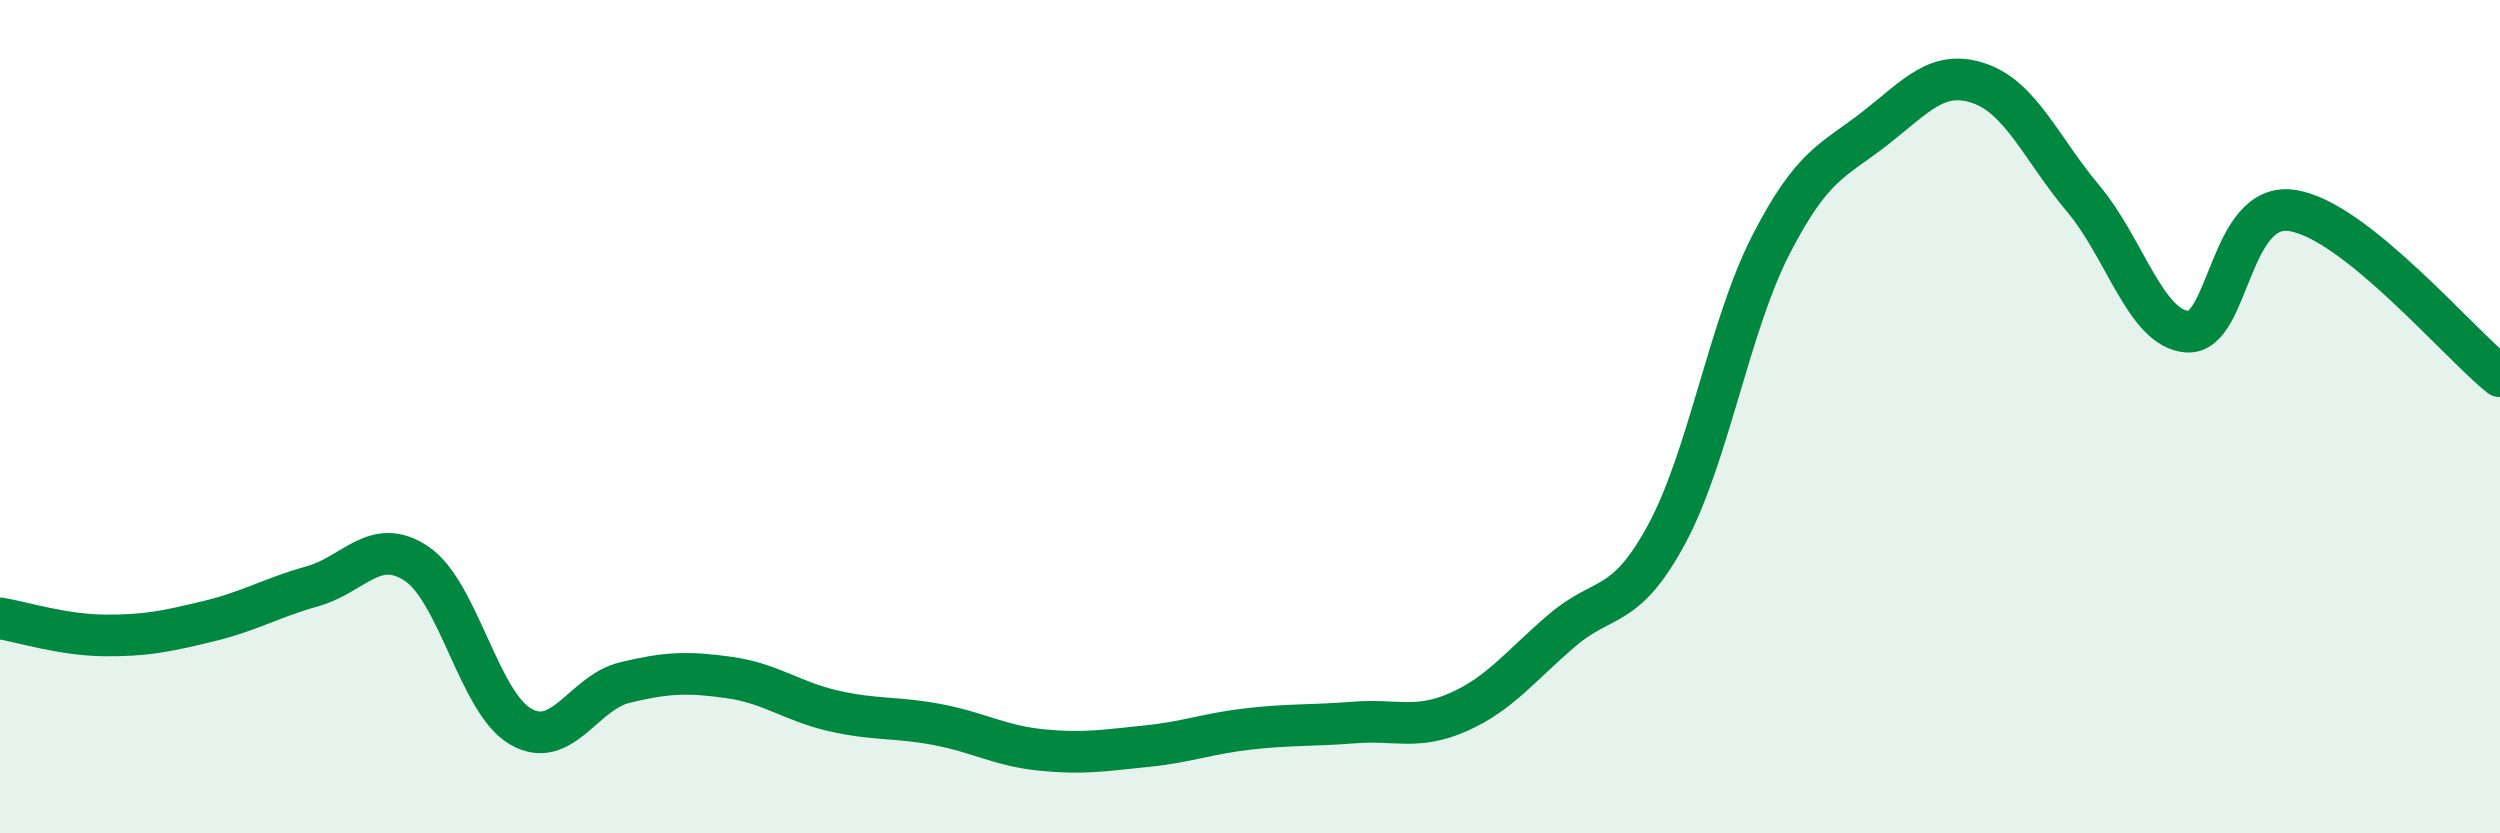 
    <svg width="60" height="20" viewBox="0 0 60 20" xmlns="http://www.w3.org/2000/svg">
      <path
        d="M 0,14.84 C 0.5,14.92 1.5,15.24 2.5,15.25 C 3.5,15.26 4,15.15 5,14.91 C 6,14.67 6.5,14.35 7.5,14.07 C 8.5,13.79 9,12.86 10,13.53 C 11,14.2 11.5,16.87 12.5,17.44 C 13.5,18.01 14,16.62 15,16.38 C 16,16.14 16.5,16.12 17.5,16.26 C 18.5,16.4 19,16.83 20,17.06 C 21,17.29 21.5,17.2 22.5,17.39 C 23.5,17.58 24,17.9 25,18 C 26,18.1 26.5,18.01 27.5,17.91 C 28.5,17.81 29,17.6 30,17.49 C 31,17.38 31.5,17.42 32.5,17.34 C 33.5,17.26 34,17.53 35,17.09 C 36,16.65 36.5,15.97 37.5,15.12 C 38.5,14.27 39,14.67 40,12.82 C 41,10.97 41.5,7.83 42.5,5.88 C 43.5,3.93 44,3.86 45,3.08 C 46,2.3 46.5,1.66 47.5,2 C 48.5,2.34 49,3.58 50,4.77 C 51,5.96 51.5,7.9 52.5,7.96 C 53.5,8.02 53.5,4.84 55,5.05 C 56.5,5.26 59,8.23 60,9.03L60 20L0 20Z"
        fill="#008740"
        opacity="0.1"
        stroke-linecap="round"
        stroke-linejoin="round"
      />
      <path
        d="M 0,14.84 C 0.5,14.92 1.5,15.24 2.5,15.25 C 3.5,15.26 4,15.15 5,14.91 C 6,14.67 6.5,14.35 7.5,14.07 C 8.5,13.79 9,12.86 10,13.53 C 11,14.2 11.5,16.87 12.5,17.44 C 13.5,18.01 14,16.62 15,16.38 C 16,16.14 16.5,16.12 17.5,16.26 C 18.5,16.4 19,16.83 20,17.06 C 21,17.29 21.5,17.2 22.5,17.39 C 23.5,17.58 24,17.9 25,18 C 26,18.1 26.5,18.01 27.5,17.91 C 28.5,17.81 29,17.6 30,17.49 C 31,17.38 31.5,17.42 32.5,17.34 C 33.5,17.26 34,17.53 35,17.09 C 36,16.65 36.5,15.97 37.5,15.12 C 38.5,14.27 39,14.67 40,12.82 C 41,10.97 41.5,7.83 42.5,5.88 C 43.5,3.93 44,3.86 45,3.08 C 46,2.3 46.5,1.66 47.5,2 C 48.5,2.34 49,3.58 50,4.77 C 51,5.96 51.5,7.9 52.5,7.96 C 53.5,8.02 53.5,4.84 55,5.05 C 56.5,5.26 59,8.23 60,9.03"
        stroke="#008740"
        stroke-width="1"
        fill="none"
        stroke-linecap="round"
        stroke-linejoin="round"
      />
    </svg>
  
